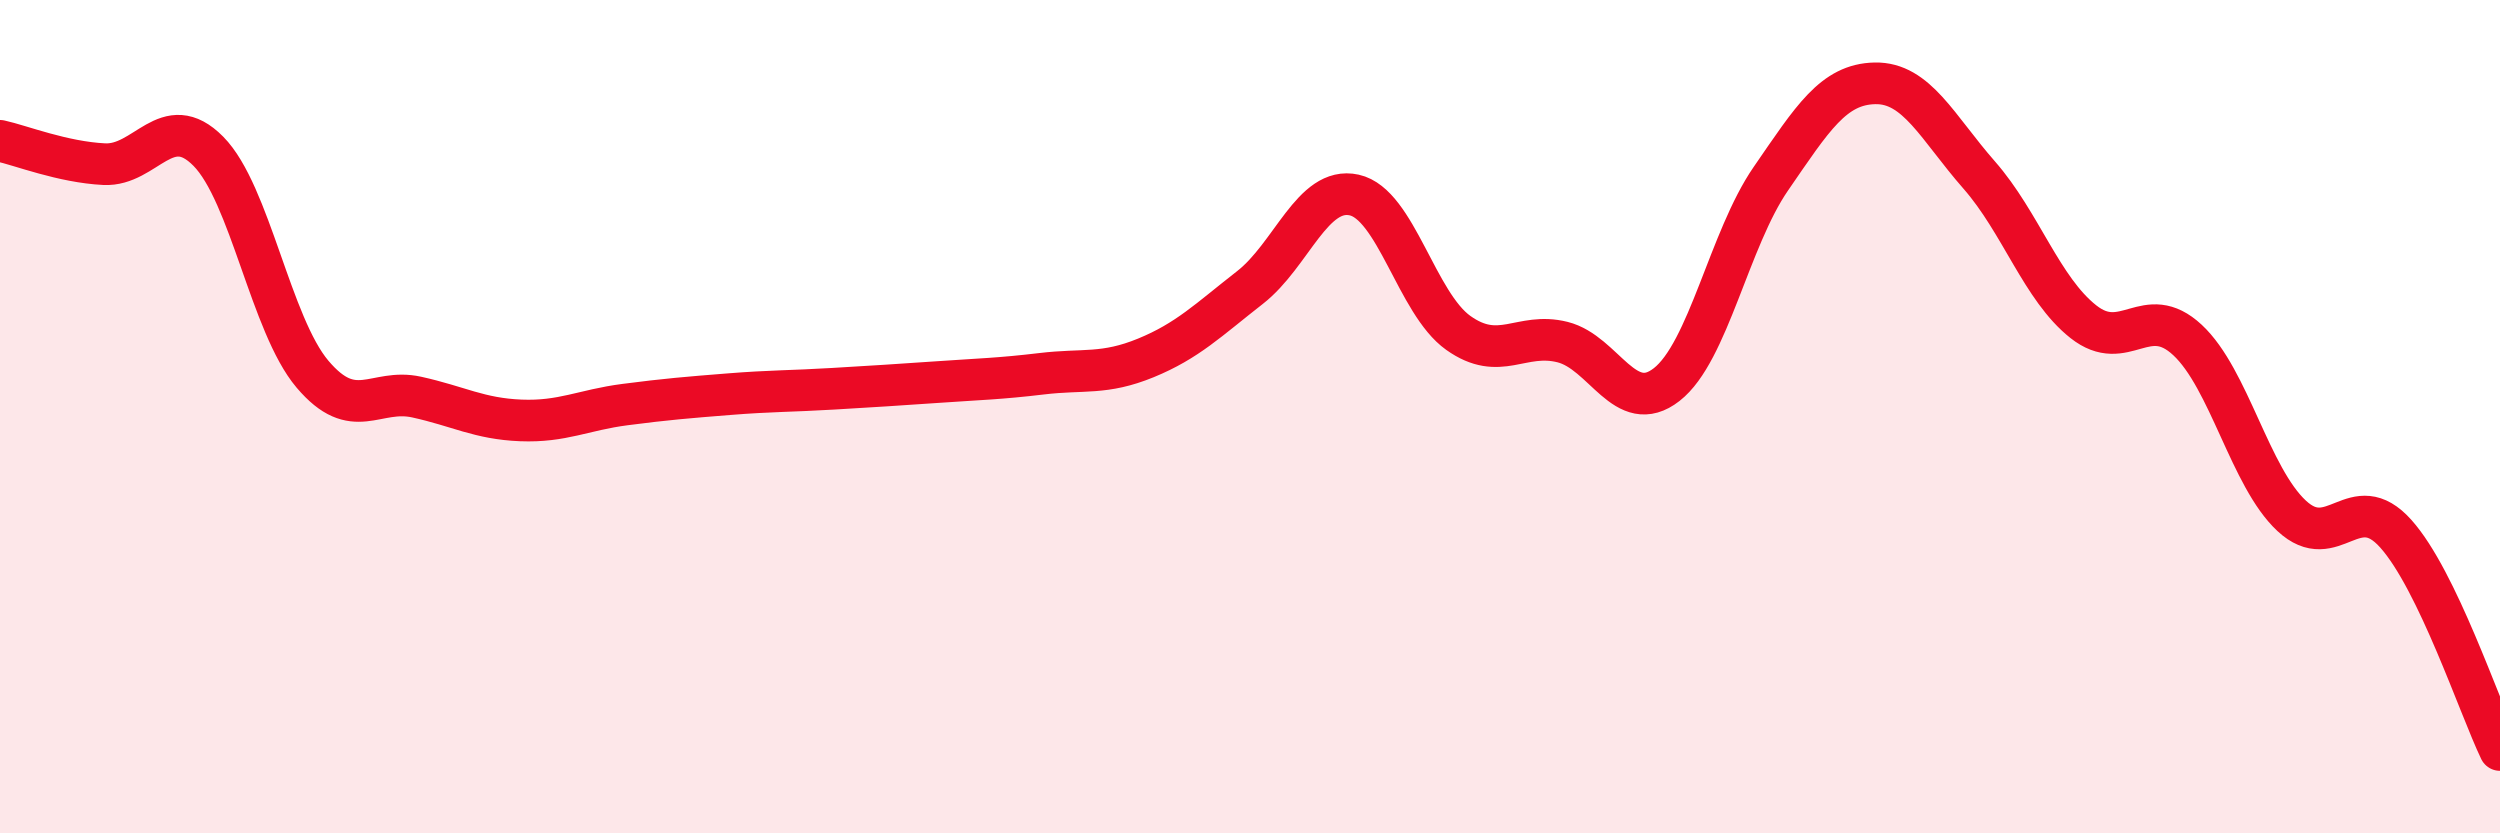 
    <svg width="60" height="20" viewBox="0 0 60 20" xmlns="http://www.w3.org/2000/svg">
      <path
        d="M 0,3.38 C 0.5,3.49 1.5,3.89 2.5,3.94 C 3.5,3.99 4,2.62 5,3.63 C 6,4.64 6.5,7.8 7.5,8.98 C 8.5,10.16 9,9.31 10,9.53 C 11,9.75 11.5,10.05 12.5,10.09 C 13.5,10.13 14,9.84 15,9.71 C 16,9.58 16.5,9.54 17.5,9.46 C 18.5,9.38 19,9.39 20,9.33 C 21,9.27 21.5,9.24 22.5,9.17 C 23.5,9.1 24,9.09 25,8.97 C 26,8.85 26.5,9 27.5,8.59 C 28.5,8.18 29,7.68 30,6.9 C 31,6.12 31.5,4.46 32.5,4.68 C 33.5,4.9 34,7.28 35,7.99 C 36,8.7 36.5,7.96 37.5,8.21 C 38.5,8.46 39,10.01 40,9.23 C 41,8.45 41.5,5.74 42.5,4.29 C 43.5,2.84 44,2.02 45,2 C 46,1.98 46.5,3.06 47.5,4.2 C 48.5,5.34 49,6.93 50,7.72 C 51,8.51 51.5,7.23 52.5,8.16 C 53.5,9.09 54,11.45 55,12.38 C 56,13.31 56.5,11.69 57.5,12.81 C 58.5,13.93 59.5,16.96 60,18L60 20L0 20Z"
        fill="#EB0A25"
        opacity="0.1"
        stroke-linecap="round"
        stroke-linejoin="round"
      />
      <path
        d="M 0,3.38 C 0.5,3.49 1.5,3.89 2.5,3.94 C 3.5,3.99 4,2.62 5,3.63 C 6,4.64 6.5,7.8 7.5,8.98 C 8.5,10.16 9,9.31 10,9.53 C 11,9.75 11.5,10.05 12.5,10.09 C 13.5,10.13 14,9.84 15,9.71 C 16,9.58 16.5,9.54 17.5,9.46 C 18.5,9.38 19,9.39 20,9.33 C 21,9.27 21.5,9.24 22.5,9.17 C 23.5,9.1 24,9.09 25,8.97 C 26,8.85 26.5,9 27.5,8.59 C 28.5,8.18 29,7.68 30,6.9 C 31,6.12 31.5,4.46 32.5,4.68 C 33.5,4.9 34,7.28 35,7.99 C 36,8.7 36.5,7.96 37.5,8.21 C 38.5,8.46 39,10.01 40,9.23 C 41,8.45 41.5,5.74 42.5,4.29 C 43.5,2.84 44,2.02 45,2 C 46,1.98 46.5,3.06 47.5,4.2 C 48.5,5.34 49,6.93 50,7.72 C 51,8.51 51.5,7.23 52.5,8.16 C 53.5,9.09 54,11.45 55,12.38 C 56,13.31 56.5,11.69 57.5,12.81 C 58.5,13.93 59.5,16.96 60,18"
        stroke="#EB0A25"
        stroke-width="1"
        fill="none"
        stroke-linecap="round"
        stroke-linejoin="round"
      />
    </svg>
  